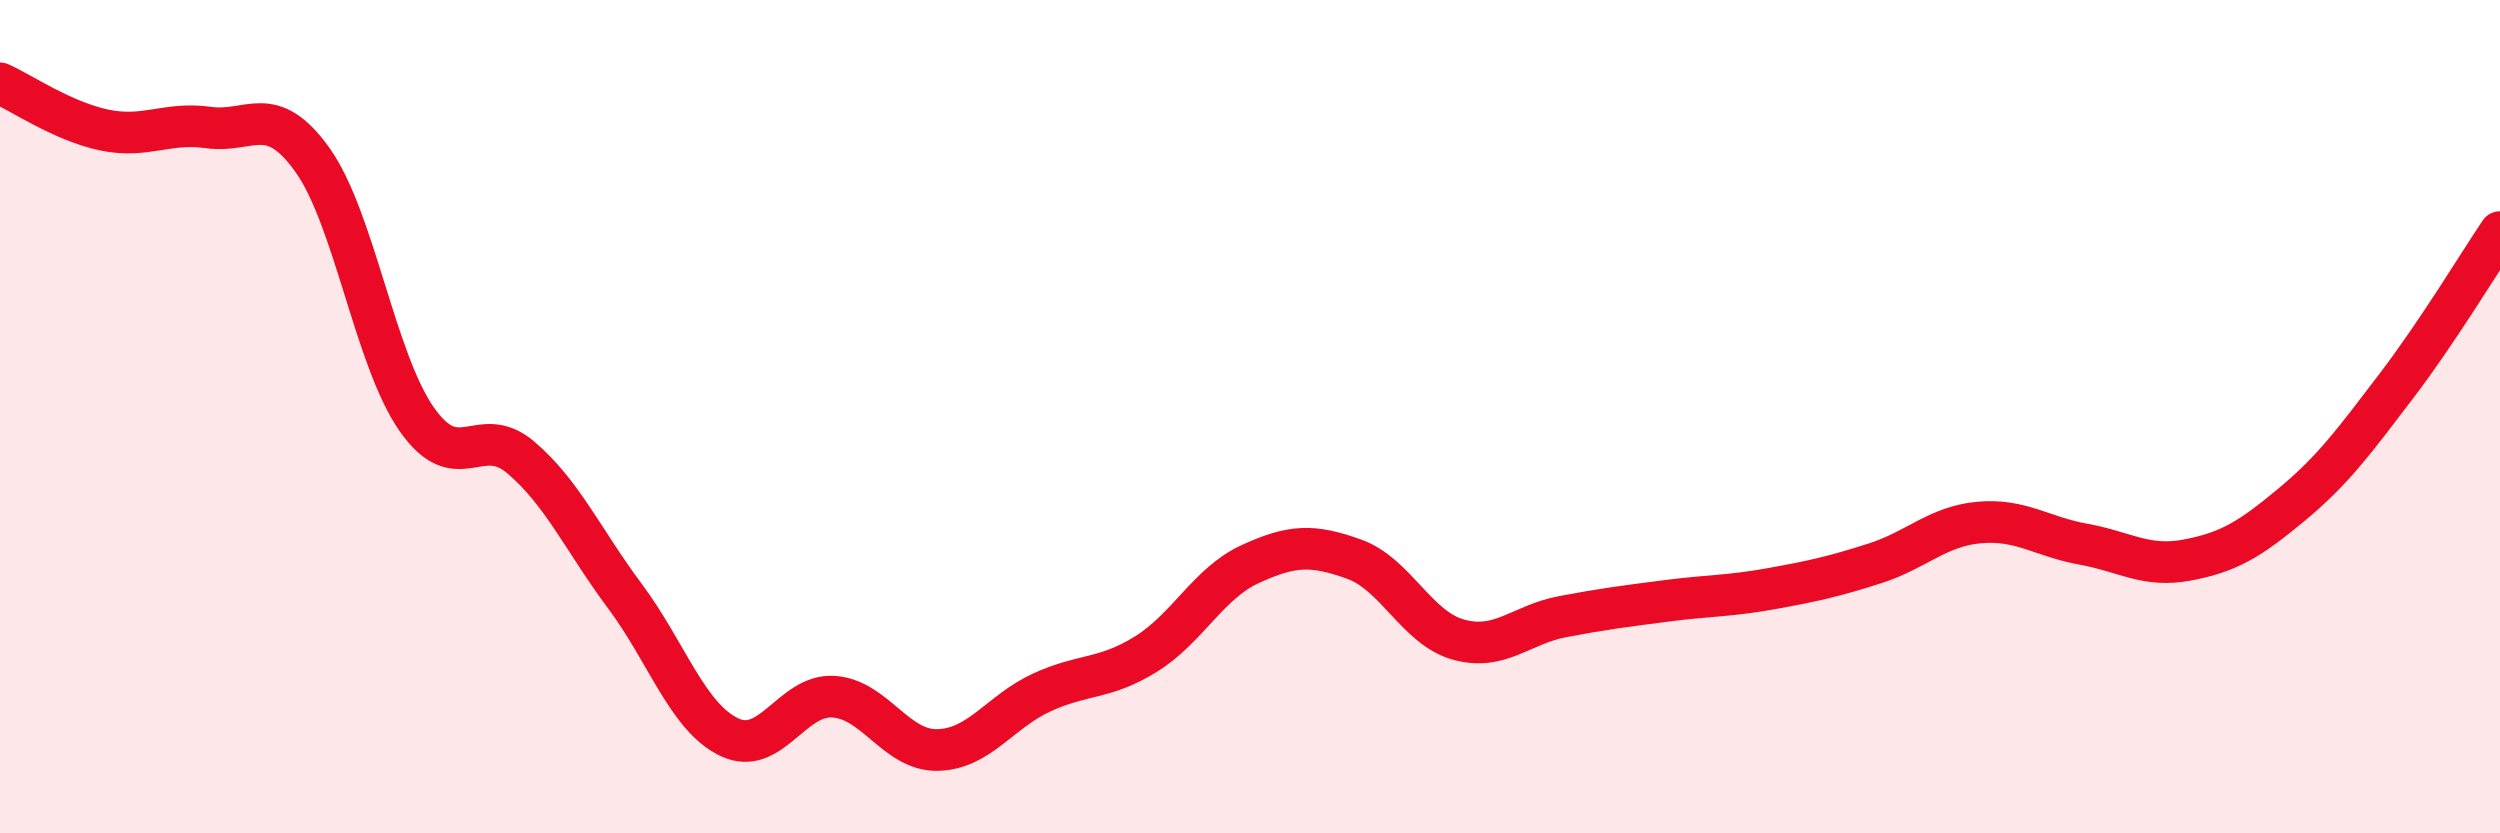 
    <svg width="60" height="20" viewBox="0 0 60 20" xmlns="http://www.w3.org/2000/svg">
      <path
        d="M 0,2 C 0.5,2.22 1.5,2.91 2.5,3.12 C 3.5,3.33 4,2.92 5,3.06 C 6,3.2 6.5,2.44 7.5,3.84 C 8.5,5.24 9,8.63 10,10.06 C 11,11.49 11.5,10.13 12.5,10.98 C 13.5,11.83 14,12.97 15,14.31 C 16,15.65 16.5,17.21 17.5,17.69 C 18.5,18.17 19,16.66 20,16.72 C 21,16.78 21.5,18.02 22.5,18 C 23.5,17.98 24,17.08 25,16.62 C 26,16.16 26.5,16.32 27.5,15.7 C 28.5,15.08 29,14 30,13.54 C 31,13.08 31.5,13.06 32.5,13.42 C 33.5,13.78 34,15.07 35,15.35 C 36,15.63 36.5,14.99 37.5,14.8 C 38.5,14.61 39,14.55 40,14.42 C 41,14.29 41.5,14.31 42.5,14.13 C 43.5,13.95 44,13.84 45,13.52 C 46,13.2 46.5,12.63 47.5,12.54 C 48.5,12.45 49,12.88 50,13.06 C 51,13.24 51.5,13.63 52.5,13.44 C 53.5,13.25 54,12.94 55,12.11 C 56,11.28 56.5,10.59 57.5,9.28 C 58.5,7.97 59.5,6.31 60,5.57L60 20L0 20Z"
        fill="#EB0A25"
        opacity="0.1"
        stroke-linecap="round"
        stroke-linejoin="round"
      />
      <path
        d="M 0,2 C 0.5,2.22 1.5,2.91 2.5,3.12 C 3.5,3.33 4,2.92 5,3.06 C 6,3.2 6.5,2.44 7.5,3.84 C 8.5,5.24 9,8.63 10,10.06 C 11,11.49 11.5,10.13 12.5,10.98 C 13.5,11.83 14,12.97 15,14.31 C 16,15.65 16.5,17.21 17.5,17.69 C 18.5,18.17 19,16.66 20,16.72 C 21,16.78 21.5,18.02 22.5,18 C 23.5,17.98 24,17.08 25,16.62 C 26,16.16 26.5,16.32 27.5,15.7 C 28.5,15.08 29,14 30,13.54 C 31,13.08 31.5,13.06 32.5,13.42 C 33.5,13.78 34,15.07 35,15.35 C 36,15.63 36.5,14.99 37.5,14.8 C 38.5,14.61 39,14.55 40,14.42 C 41,14.29 41.5,14.31 42.5,14.13 C 43.5,13.95 44,13.84 45,13.52 C 46,13.2 46.5,12.63 47.5,12.54 C 48.5,12.45 49,12.88 50,13.06 C 51,13.24 51.5,13.63 52.5,13.44 C 53.5,13.25 54,12.94 55,12.11 C 56,11.28 56.5,10.59 57.5,9.28 C 58.5,7.97 59.5,6.31 60,5.57"
        stroke="#EB0A25"
        stroke-width="1"
        fill="none"
        stroke-linecap="round"
        stroke-linejoin="round"
      />
    </svg>
  